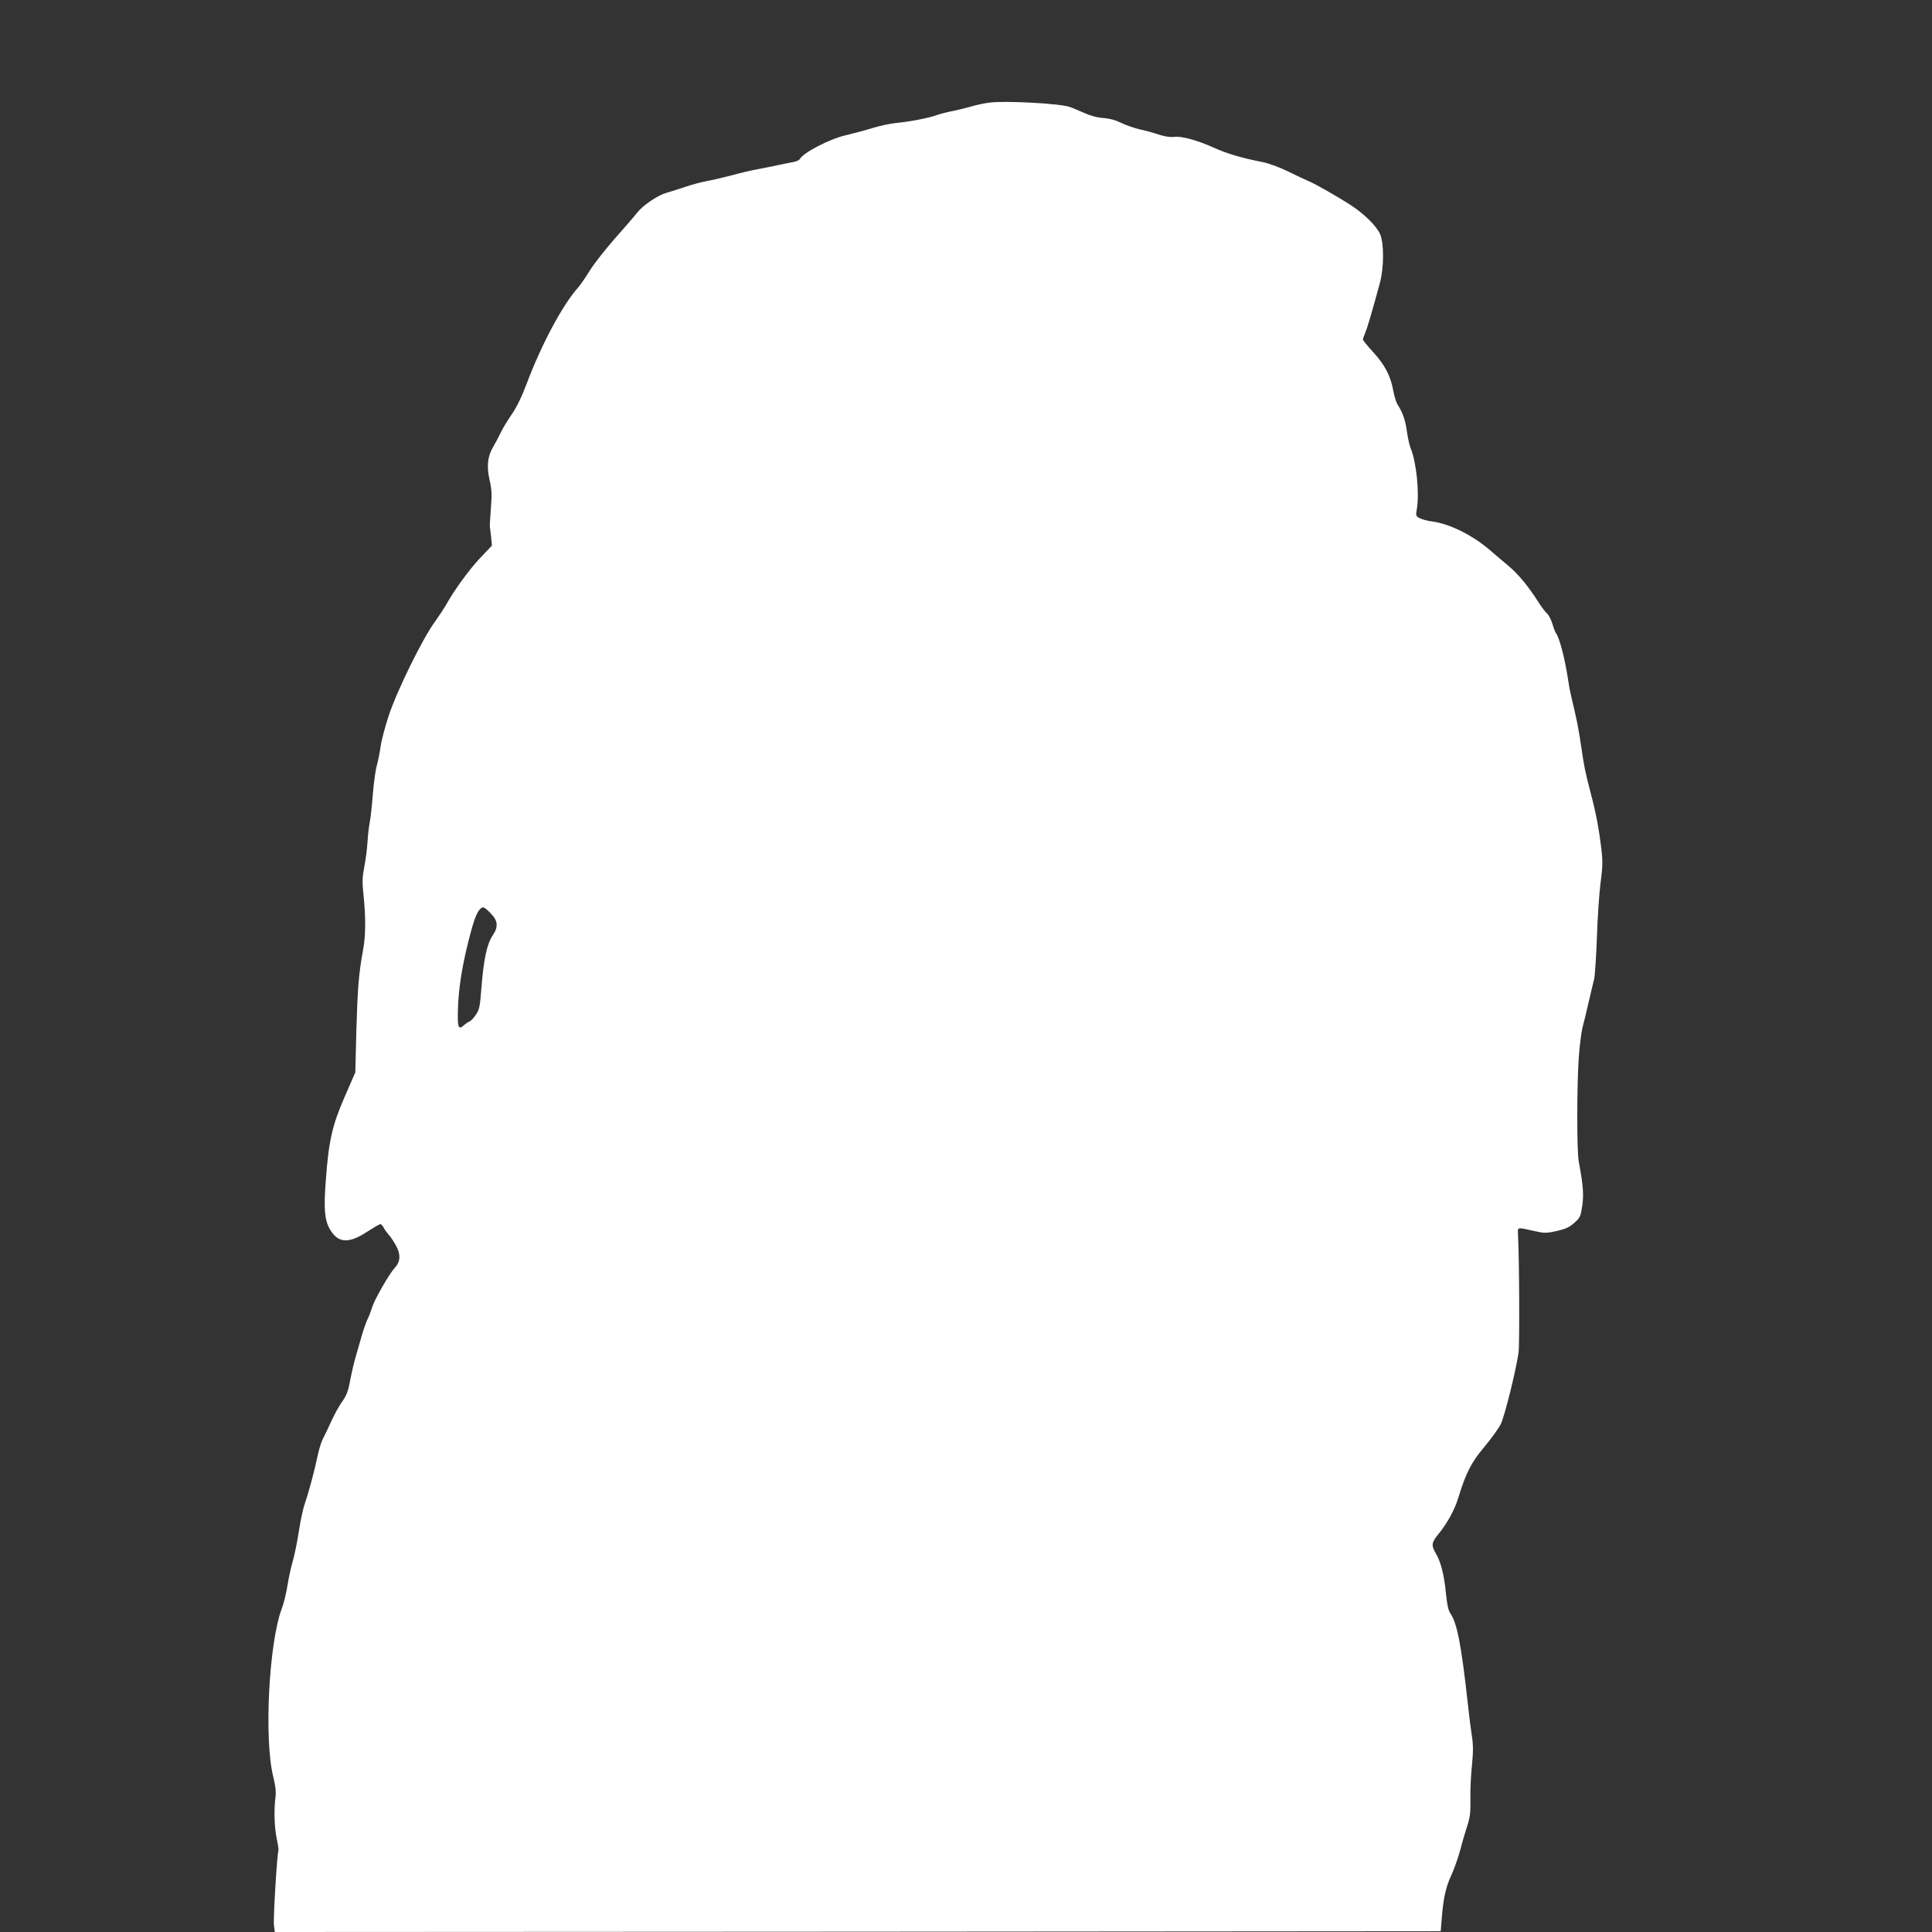 <?xml version="1.0" standalone="no"?>
<!DOCTYPE svg PUBLIC "-//W3C//DTD SVG 20010904//EN"
 "http://www.w3.org/TR/2001/REC-SVG-20010904/DTD/svg10.dtd">
<svg version="1.0" xmlns="http://www.w3.org/2000/svg"
 width="1280pt" height="1280pt" viewBox="0 0 1280 1280"
 preserveAspectRatio="xMidYMid meet">
<rect x="0" y="0" width="1280" height="1280" fill="#333333" stroke="none"/>
<g transform="translate(0,1280) scale(0.1,-0.1)"
fill="#ffffff" stroke="none">
<path d="M6555 12120 c-33 -4 -85 -15 -115 -24 -30 -9 -86 -23 -125 -31 -38
-7 -88 -20 -110 -28 -52 -19 -182 -44 -270 -52 -38 -4 -110 -19 -160 -35 -49
-15 -125 -35 -167 -45 -106 -23 -286 -115 -310 -160 -4 -7 -25 -16 -45 -19
-21 -4 -67 -13 -103 -21 -36 -8 -94 -19 -130 -26 -36 -6 -112 -24 -170 -40
-58 -15 -134 -33 -168 -39 -35 -6 -101 -24 -145 -39 -45 -15 -100 -33 -123
-39 -56 -16 -153 -81 -191 -129 -17 -22 -84 -100 -150 -174 -65 -74 -140 -170
-167 -214 -27 -44 -61 -93 -76 -110 -104 -117 -242 -375 -341 -638 -33 -87
-66 -156 -100 -204 -27 -40 -60 -94 -72 -120 -12 -26 -35 -69 -50 -94 -37 -63
-44 -129 -23 -221 14 -61 16 -92 8 -188 -5 -63 -8 -119 -6 -125 1 -5 5 -35 8
-65 l5 -55 -79 -83 c-71 -75 -178 -222 -226 -312 -11 -19 -44 -69 -73 -110
-83 -113 -253 -460 -307 -626 -25 -76 -49 -168 -53 -204 -5 -36 -16 -90 -24
-120 -9 -30 -21 -118 -27 -194 -6 -77 -15 -159 -20 -182 -5 -23 -12 -82 -15
-131 -3 -48 -13 -125 -22 -169 -13 -69 -14 -99 -4 -190 15 -147 14 -266 -4
-360 -28 -153 -36 -252 -44 -529 l-7 -280 -72 -165 c-81 -187 -104 -288 -123
-545 -15 -190 -9 -267 26 -328 54 -94 124 -99 250 -16 42 27 80 49 85 49 5 0
15 -10 21 -22 6 -13 22 -34 34 -48 13 -14 35 -47 50 -75 31 -58 28 -105 -10
-145 -37 -41 -134 -210 -149 -260 -8 -26 -21 -61 -30 -78 -8 -16 -25 -63 -37
-103 -11 -41 -30 -103 -40 -139 -11 -36 -28 -108 -38 -160 -14 -77 -25 -105
-54 -146 -20 -28 -53 -87 -72 -130 -20 -43 -44 -95 -55 -115 -11 -20 -27 -72
-36 -115 -19 -93 -57 -236 -84 -314 -11 -30 -29 -113 -40 -185 -11 -71 -29
-160 -40 -197 -11 -37 -27 -109 -35 -160 -8 -51 -25 -122 -39 -158 -85 -228
-117 -863 -56 -1110 15 -61 20 -100 15 -138 -11 -88 -7 -203 9 -277 8 -38 13
-72 11 -75 -9 -14 -36 -460 -30 -498 l6 -42 3862 2 3862 3 7 85 c10 132 27
209 63 285 18 39 45 115 60 170 14 55 36 129 48 165 17 52 20 86 19 170 -2 58
3 158 10 223 9 95 9 135 -1 200 -7 45 -19 138 -26 207 -43 390 -71 536 -116
601 -13 18 -22 59 -29 130 -12 124 -33 208 -66 265 -33 55 -30 74 14 128 59
71 110 164 133 241 50 164 86 236 174 340 46 55 95 123 108 150 25 50 100 351
118 475 7 53 5 619 -4 785 -2 46 -8 45 109 19 66 -15 78 -15 147 0 60 14 84
25 117 54 39 35 42 42 53 114 11 76 5 141 -23 290 -14 67 -13 520 0 695 6 81
18 171 25 198 8 28 26 102 40 165 15 63 31 133 37 155 5 22 13 146 18 275 4
129 15 291 24 360 14 103 15 142 6 220 -17 143 -36 242 -71 375 -38 147 -43
170 -64 315 -15 104 -30 181 -65 325 -7 28 -16 75 -20 105 -21 143 -58 286
-82 316 -4 6 -15 34 -23 61 -8 27 -24 58 -36 69 -12 10 -37 44 -56 74 -68 107
-135 188 -205 246 -39 32 -92 78 -119 101 -114 98 -269 175 -386 189 -25 3
-59 12 -75 20 -28 14 -29 17 -21 62 18 106 -3 312 -42 405 -7 18 -18 67 -24
109 -10 75 -29 128 -62 178 -9 14 -22 57 -29 95 -17 95 -56 169 -134 254 -36
39 -66 76 -66 81 0 6 7 27 16 48 14 34 44 135 96 327 28 103 28 265 1 325 -24
53 -103 131 -188 187 -80 53 -241 145 -285 163 -19 8 -80 36 -134 63 -61 30
-129 55 -175 64 -134 26 -234 56 -318 94 -107 49 -220 80 -266 72 -22 -3 -58
2 -99 15 -34 12 -93 28 -131 36 -37 9 -91 28 -119 42 -34 17 -75 29 -118 32
-42 3 -88 16 -130 35 -36 16 -78 34 -95 39 -67 23 -432 42 -530 28z m-3305
-5370 c49 -49 53 -90 15 -146 -39 -58 -60 -155 -76 -354 -9 -120 -13 -139 -37
-174 -14 -21 -33 -41 -42 -44 -8 -3 -25 -14 -37 -25 -36 -33 -43 -15 -39 111
5 135 25 266 67 437 34 136 54 192 76 218 22 24 28 22 73 -23z"/>
</g>
</svg>
